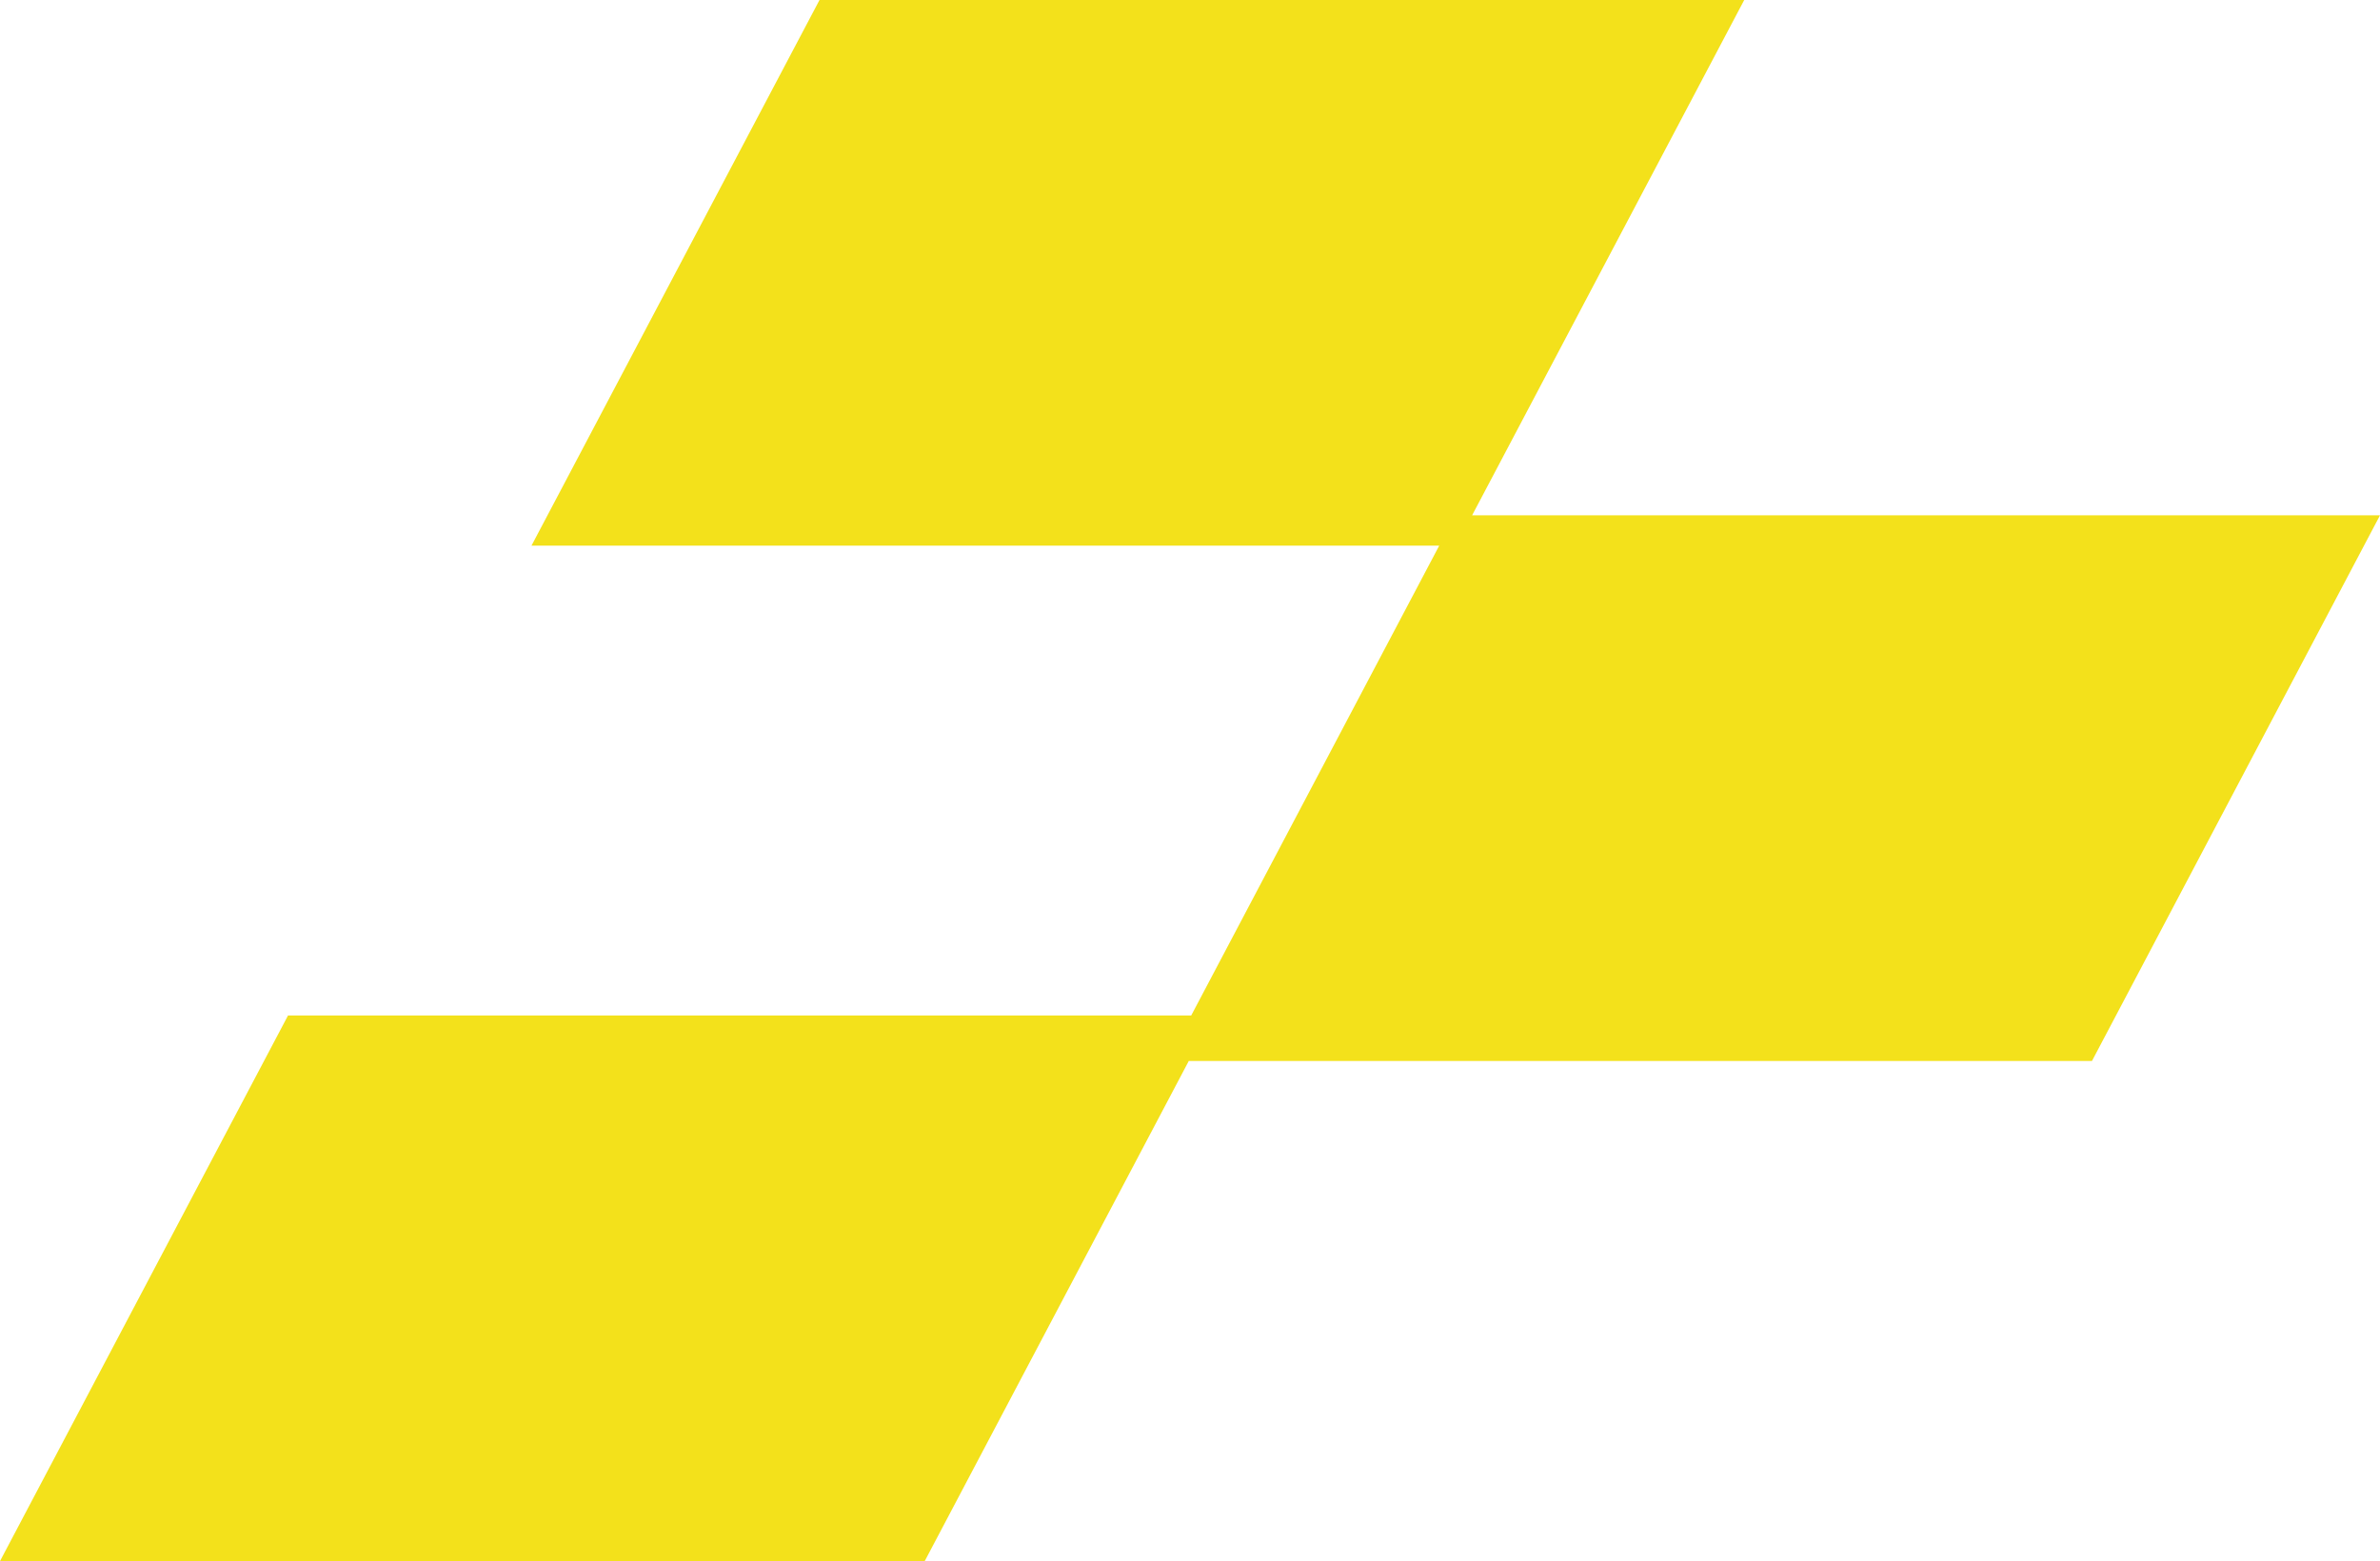 <svg id="Layer_1" data-name="Layer 1" xmlns="http://www.w3.org/2000/svg" viewBox="0 0 157 103"><defs><style>.cls-1{fill:#f3e11b;}</style></defs><polygon class="cls-1" points="157 34 97.11 34 115.06 0 54.06 0 35.06 36 94.94 36 78.58 67 19 67 0 103 61 103 78.42 70 138 70 157 34"/></svg>
